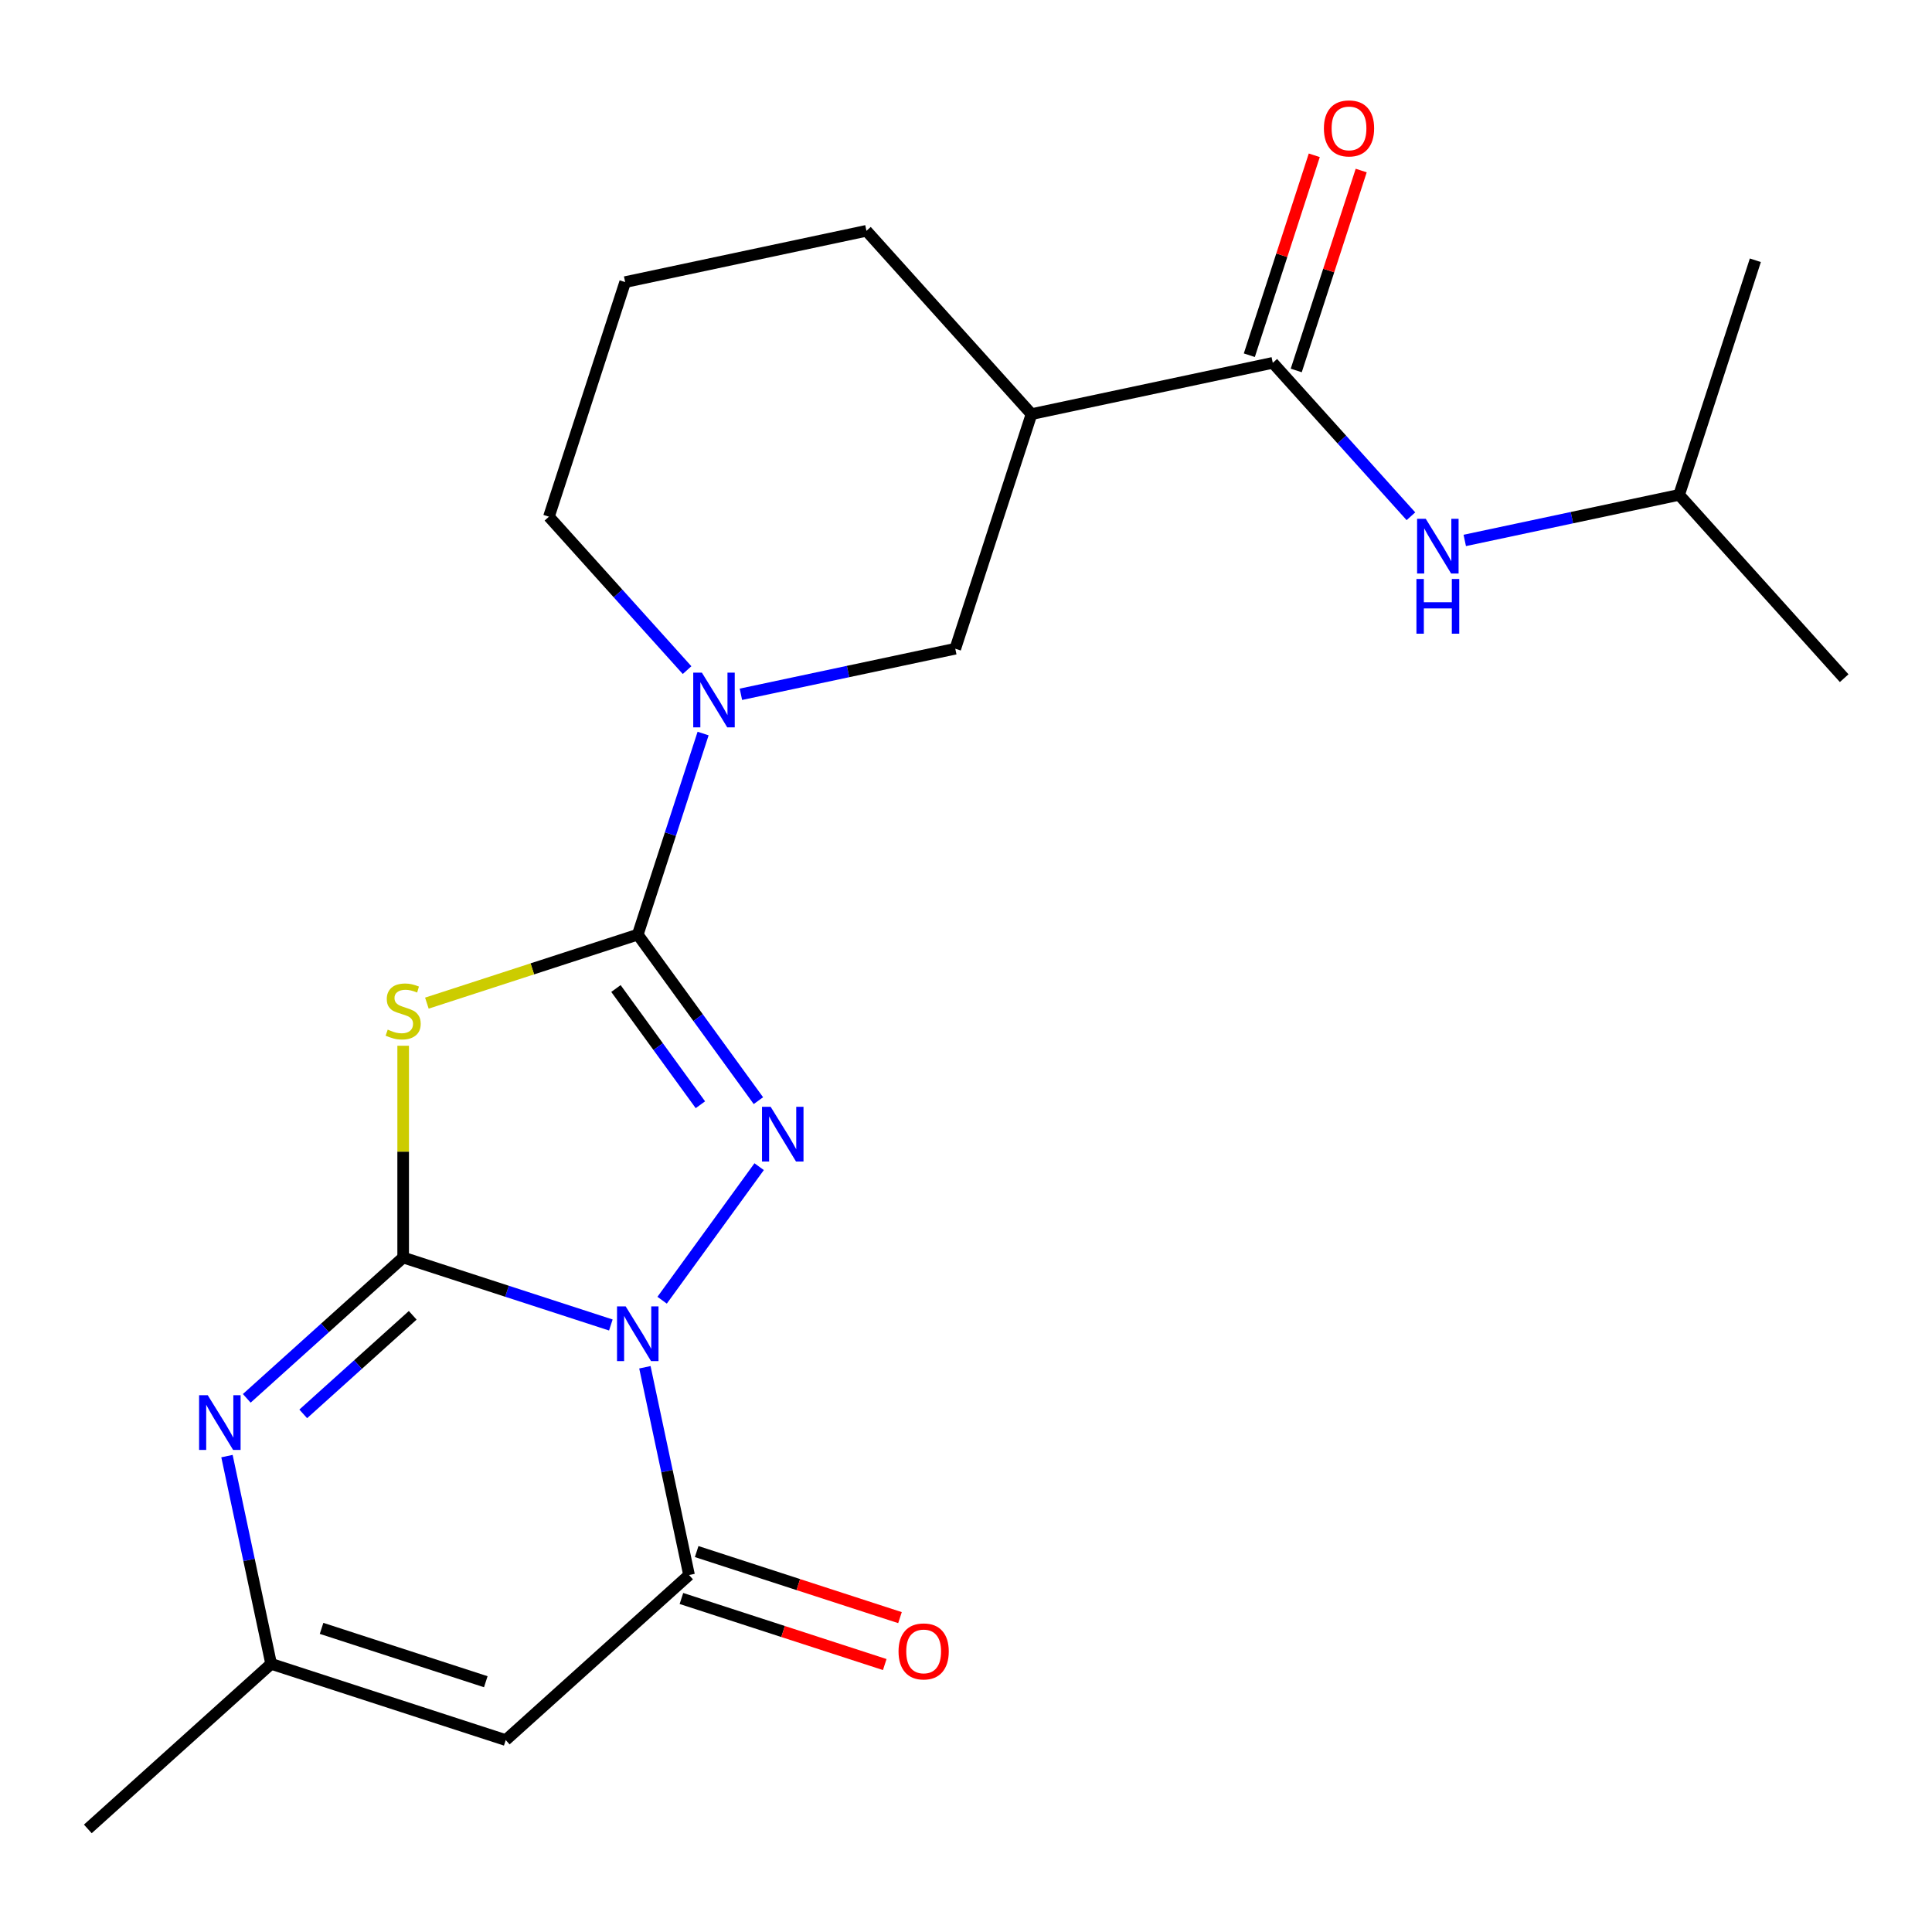 <?xml version='1.0' encoding='iso-8859-1'?>
<svg version='1.1' baseProfile='full'
              xmlns='http://www.w3.org/2000/svg'
                      xmlns:rdkit='http://www.rdkit.org/xml'
                      xmlns:xlink='http://www.w3.org/1999/xlink'
                  xml:space='preserve'
width='1000px' height='1000px' viewBox='0 0 1000 1000'>
<!-- END OF HEADER -->
<rect style='opacity:1.0;fill:#FFFFFF;stroke:none' width='1000' height='1000' x='0' y='0'> </rect>
<path class='bond-0' d='M 316.173,685.816 L 262.424,668.352' style='fill:none;fill-rule:evenodd;stroke:#0000FF;stroke-width:6px;stroke-linecap:butt;stroke-linejoin:miter;stroke-opacity:1' />
<path class='bond-0' d='M 262.424,668.352 L 208.676,650.888' style='fill:none;fill-rule:evenodd;stroke:#000000;stroke-width:6px;stroke-linecap:butt;stroke-linejoin:miter;stroke-opacity:1' />
<path class='bond-2' d='M 342.712,672.99 L 392.935,603.864' style='fill:none;fill-rule:evenodd;stroke:#0000FF;stroke-width:6px;stroke-linecap:butt;stroke-linejoin:miter;stroke-opacity:1' />
<path class='bond-4' d='M 333.793,707.694 L 345.222,761.462' style='fill:none;fill-rule:evenodd;stroke:#0000FF;stroke-width:6px;stroke-linecap:butt;stroke-linejoin:miter;stroke-opacity:1' />
<path class='bond-4' d='M 345.222,761.462 L 356.651,815.231' style='fill:none;fill-rule:evenodd;stroke:#000000;stroke-width:6px;stroke-linecap:butt;stroke-linejoin:miter;stroke-opacity:1' />
<path class='bond-3' d='M 208.676,650.888 L 208.676,596.085' style='fill:none;fill-rule:evenodd;stroke:#000000;stroke-width:6px;stroke-linecap:butt;stroke-linejoin:miter;stroke-opacity:1' />
<path class='bond-3' d='M 208.676,596.085 L 208.676,541.281' style='fill:none;fill-rule:evenodd;stroke:#CCCC00;stroke-width:6px;stroke-linecap:butt;stroke-linejoin:miter;stroke-opacity:1' />
<path class='bond-5' d='M 208.676,650.888 L 168.2,687.332' style='fill:none;fill-rule:evenodd;stroke:#000000;stroke-width:6px;stroke-linecap:butt;stroke-linejoin:miter;stroke-opacity:1' />
<path class='bond-5' d='M 168.2,687.332 L 127.724,723.777' style='fill:none;fill-rule:evenodd;stroke:#0000FF;stroke-width:6px;stroke-linecap:butt;stroke-linejoin:miter;stroke-opacity:1' />
<path class='bond-5' d='M 213.62,680.798 L 185.287,706.309' style='fill:none;fill-rule:evenodd;stroke:#000000;stroke-width:6px;stroke-linecap:butt;stroke-linejoin:miter;stroke-opacity:1' />
<path class='bond-5' d='M 185.287,706.309 L 156.954,731.82' style='fill:none;fill-rule:evenodd;stroke:#0000FF;stroke-width:6px;stroke-linecap:butt;stroke-linejoin:miter;stroke-opacity:1' />
<path class='bond-1' d='M 330.105,483.755 L 361.325,526.726' style='fill:none;fill-rule:evenodd;stroke:#000000;stroke-width:6px;stroke-linecap:butt;stroke-linejoin:miter;stroke-opacity:1' />
<path class='bond-1' d='M 361.325,526.726 L 392.545,569.697' style='fill:none;fill-rule:evenodd;stroke:#0000FF;stroke-width:6px;stroke-linecap:butt;stroke-linejoin:miter;stroke-opacity:1' />
<path class='bond-1' d='M 318.812,511.655 L 340.666,541.735' style='fill:none;fill-rule:evenodd;stroke:#000000;stroke-width:6px;stroke-linecap:butt;stroke-linejoin:miter;stroke-opacity:1' />
<path class='bond-1' d='M 340.666,541.735 L 362.52,571.815' style='fill:none;fill-rule:evenodd;stroke:#0000FF;stroke-width:6px;stroke-linecap:butt;stroke-linejoin:miter;stroke-opacity:1' />
<path class='bond-7' d='M 330.105,483.755 L 347.013,431.716' style='fill:none;fill-rule:evenodd;stroke:#000000;stroke-width:6px;stroke-linecap:butt;stroke-linejoin:miter;stroke-opacity:1' />
<path class='bond-7' d='M 347.013,431.716 L 363.922,379.677' style='fill:none;fill-rule:evenodd;stroke:#0000FF;stroke-width:6px;stroke-linecap:butt;stroke-linejoin:miter;stroke-opacity:1' />
<path class='bond-22' d='M 330.105,483.755 L 275.526,501.488' style='fill:none;fill-rule:evenodd;stroke:#000000;stroke-width:6px;stroke-linecap:butt;stroke-linejoin:miter;stroke-opacity:1' />
<path class='bond-22' d='M 275.526,501.488 L 220.948,519.222' style='fill:none;fill-rule:evenodd;stroke:#CCCC00;stroke-width:6px;stroke-linecap:butt;stroke-linejoin:miter;stroke-opacity:1' />
<path class='bond-6' d='M 356.651,815.231 L 261.767,900.664' style='fill:none;fill-rule:evenodd;stroke:#000000;stroke-width:6px;stroke-linecap:butt;stroke-linejoin:miter;stroke-opacity:1' />
<path class='bond-13' d='M 352.705,827.373 L 405.324,844.47' style='fill:none;fill-rule:evenodd;stroke:#000000;stroke-width:6px;stroke-linecap:butt;stroke-linejoin:miter;stroke-opacity:1' />
<path class='bond-13' d='M 405.324,844.47 L 457.942,861.567' style='fill:none;fill-rule:evenodd;stroke:#FF0000;stroke-width:6px;stroke-linecap:butt;stroke-linejoin:miter;stroke-opacity:1' />
<path class='bond-13' d='M 360.596,803.088 L 413.215,820.184' style='fill:none;fill-rule:evenodd;stroke:#000000;stroke-width:6px;stroke-linecap:butt;stroke-linejoin:miter;stroke-opacity:1' />
<path class='bond-13' d='M 413.215,820.184 L 465.833,837.281' style='fill:none;fill-rule:evenodd;stroke:#FF0000;stroke-width:6px;stroke-linecap:butt;stroke-linejoin:miter;stroke-opacity:1' />
<path class='bond-23' d='M 117.48,753.673 L 128.909,807.441' style='fill:none;fill-rule:evenodd;stroke:#0000FF;stroke-width:6px;stroke-linecap:butt;stroke-linejoin:miter;stroke-opacity:1' />
<path class='bond-23' d='M 128.909,807.441 L 140.338,861.209' style='fill:none;fill-rule:evenodd;stroke:#000000;stroke-width:6px;stroke-linecap:butt;stroke-linejoin:miter;stroke-opacity:1' />
<path class='bond-9' d='M 261.767,900.664 L 140.338,861.209' style='fill:none;fill-rule:evenodd;stroke:#000000;stroke-width:6px;stroke-linecap:butt;stroke-linejoin:miter;stroke-opacity:1' />
<path class='bond-9' d='M 251.444,870.46 L 166.443,842.842' style='fill:none;fill-rule:evenodd;stroke:#000000;stroke-width:6px;stroke-linecap:butt;stroke-linejoin:miter;stroke-opacity:1' />
<path class='bond-11' d='M 383.491,359.364 L 438.97,347.572' style='fill:none;fill-rule:evenodd;stroke:#0000FF;stroke-width:6px;stroke-linecap:butt;stroke-linejoin:miter;stroke-opacity:1' />
<path class='bond-11' d='M 438.97,347.572 L 494.448,335.78' style='fill:none;fill-rule:evenodd;stroke:#000000;stroke-width:6px;stroke-linecap:butt;stroke-linejoin:miter;stroke-opacity:1' />
<path class='bond-15' d='M 355.628,346.853 L 319.877,307.147' style='fill:none;fill-rule:evenodd;stroke:#0000FF;stroke-width:6px;stroke-linecap:butt;stroke-linejoin:miter;stroke-opacity:1' />
<path class='bond-15' d='M 319.877,307.147 L 284.126,267.442' style='fill:none;fill-rule:evenodd;stroke:#000000;stroke-width:6px;stroke-linecap:butt;stroke-linejoin:miter;stroke-opacity:1' />
<path class='bond-8' d='M 658.791,187.805 L 533.902,214.351' style='fill:none;fill-rule:evenodd;stroke:#000000;stroke-width:6px;stroke-linecap:butt;stroke-linejoin:miter;stroke-opacity:1' />
<path class='bond-12' d='M 658.791,187.805 L 694.541,227.51' style='fill:none;fill-rule:evenodd;stroke:#000000;stroke-width:6px;stroke-linecap:butt;stroke-linejoin:miter;stroke-opacity:1' />
<path class='bond-12' d='M 694.541,227.51 L 730.292,267.215' style='fill:none;fill-rule:evenodd;stroke:#0000FF;stroke-width:6px;stroke-linecap:butt;stroke-linejoin:miter;stroke-opacity:1' />
<path class='bond-14' d='M 670.933,191.75 L 687.744,140.012' style='fill:none;fill-rule:evenodd;stroke:#000000;stroke-width:6px;stroke-linecap:butt;stroke-linejoin:miter;stroke-opacity:1' />
<path class='bond-14' d='M 687.744,140.012 L 704.555,88.273' style='fill:none;fill-rule:evenodd;stroke:#FF0000;stroke-width:6px;stroke-linecap:butt;stroke-linejoin:miter;stroke-opacity:1' />
<path class='bond-14' d='M 646.648,183.859 L 663.458,132.121' style='fill:none;fill-rule:evenodd;stroke:#000000;stroke-width:6px;stroke-linecap:butt;stroke-linejoin:miter;stroke-opacity:1' />
<path class='bond-14' d='M 663.458,132.121 L 680.269,80.382' style='fill:none;fill-rule:evenodd;stroke:#FF0000;stroke-width:6px;stroke-linecap:butt;stroke-linejoin:miter;stroke-opacity:1' />
<path class='bond-18' d='M 140.338,861.209 L 45.455,946.643' style='fill:none;fill-rule:evenodd;stroke:#000000;stroke-width:6px;stroke-linecap:butt;stroke-linejoin:miter;stroke-opacity:1' />
<path class='bond-10' d='M 533.902,214.351 L 494.448,335.78' style='fill:none;fill-rule:evenodd;stroke:#000000;stroke-width:6px;stroke-linecap:butt;stroke-linejoin:miter;stroke-opacity:1' />
<path class='bond-24' d='M 533.902,214.351 L 448.469,119.467' style='fill:none;fill-rule:evenodd;stroke:#000000;stroke-width:6px;stroke-linecap:butt;stroke-linejoin:miter;stroke-opacity:1' />
<path class='bond-17' d='M 758.156,279.727 L 813.634,267.935' style='fill:none;fill-rule:evenodd;stroke:#0000FF;stroke-width:6px;stroke-linecap:butt;stroke-linejoin:miter;stroke-opacity:1' />
<path class='bond-17' d='M 813.634,267.935 L 869.112,256.142' style='fill:none;fill-rule:evenodd;stroke:#000000;stroke-width:6px;stroke-linecap:butt;stroke-linejoin:miter;stroke-opacity:1' />
<path class='bond-19' d='M 284.126,267.442 L 323.581,146.013' style='fill:none;fill-rule:evenodd;stroke:#000000;stroke-width:6px;stroke-linecap:butt;stroke-linejoin:miter;stroke-opacity:1' />
<path class='bond-16' d='M 448.469,119.467 L 323.581,146.013' style='fill:none;fill-rule:evenodd;stroke:#000000;stroke-width:6px;stroke-linecap:butt;stroke-linejoin:miter;stroke-opacity:1' />
<path class='bond-20' d='M 869.112,256.142 L 954.545,351.026' style='fill:none;fill-rule:evenodd;stroke:#000000;stroke-width:6px;stroke-linecap:butt;stroke-linejoin:miter;stroke-opacity:1' />
<path class='bond-21' d='M 869.112,256.142 L 908.567,134.713' style='fill:none;fill-rule:evenodd;stroke:#000000;stroke-width:6px;stroke-linecap:butt;stroke-linejoin:miter;stroke-opacity:1' />
<path  class='atom-0' d='M 323.845 676.182
L 333.125 691.182
Q 334.045 692.662, 335.525 695.342
Q 337.005 698.022, 337.085 698.182
L 337.085 676.182
L 340.845 676.182
L 340.845 704.502
L 336.965 704.502
L 327.005 688.102
Q 325.845 686.182, 324.605 683.982
Q 323.405 681.782, 323.045 681.102
L 323.045 704.502
L 319.365 704.502
L 319.365 676.182
L 323.845 676.182
' fill='#0000FF'/>
<path  class='atom-3' d='M 398.892 572.889
L 408.172 587.889
Q 409.092 589.369, 410.572 592.049
Q 412.052 594.729, 412.132 594.889
L 412.132 572.889
L 415.892 572.889
L 415.892 601.209
L 412.012 601.209
L 402.052 584.809
Q 400.892 582.889, 399.652 580.689
Q 398.452 578.489, 398.092 577.809
L 398.092 601.209
L 394.412 601.209
L 394.412 572.889
L 398.892 572.889
' fill='#0000FF'/>
<path  class='atom-4' d='M 200.676 532.929
Q 200.996 533.049, 202.316 533.609
Q 203.636 534.169, 205.076 534.529
Q 206.556 534.849, 207.996 534.849
Q 210.676 534.849, 212.236 533.569
Q 213.796 532.249, 213.796 529.969
Q 213.796 528.409, 212.996 527.449
Q 212.236 526.489, 211.036 525.969
Q 209.836 525.449, 207.836 524.849
Q 205.316 524.089, 203.796 523.369
Q 202.316 522.649, 201.236 521.129
Q 200.196 519.609, 200.196 517.049
Q 200.196 513.489, 202.596 511.289
Q 205.036 509.089, 209.836 509.089
Q 213.116 509.089, 216.836 510.649
L 215.916 513.729
Q 212.516 512.329, 209.956 512.329
Q 207.196 512.329, 205.676 513.489
Q 204.156 514.609, 204.196 516.569
Q 204.196 518.089, 204.956 519.009
Q 205.756 519.929, 206.876 520.449
Q 208.036 520.969, 209.956 521.569
Q 212.516 522.369, 214.036 523.169
Q 215.556 523.969, 216.636 525.609
Q 217.756 527.209, 217.756 529.969
Q 217.756 533.889, 215.116 536.009
Q 212.516 538.089, 208.156 538.089
Q 205.636 538.089, 203.716 537.529
Q 201.836 537.009, 199.596 536.089
L 200.676 532.929
' fill='#CCCC00'/>
<path  class='atom-6' d='M 107.532 722.161
L 116.812 737.161
Q 117.732 738.641, 119.212 741.321
Q 120.692 744.001, 120.772 744.161
L 120.772 722.161
L 124.532 722.161
L 124.532 750.481
L 120.652 750.481
L 110.692 734.081
Q 109.532 732.161, 108.292 729.961
Q 107.092 727.761, 106.732 727.081
L 106.732 750.481
L 103.052 750.481
L 103.052 722.161
L 107.532 722.161
' fill='#0000FF'/>
<path  class='atom-8' d='M 363.299 348.166
L 372.579 363.166
Q 373.499 364.646, 374.979 367.326
Q 376.459 370.006, 376.539 370.166
L 376.539 348.166
L 380.299 348.166
L 380.299 376.486
L 376.419 376.486
L 366.459 360.086
Q 365.299 358.166, 364.059 355.966
Q 362.859 353.766, 362.499 353.086
L 362.499 376.486
L 358.819 376.486
L 358.819 348.166
L 363.299 348.166
' fill='#0000FF'/>
<path  class='atom-13' d='M 737.964 268.528
L 747.244 283.528
Q 748.164 285.008, 749.644 287.688
Q 751.124 290.368, 751.204 290.528
L 751.204 268.528
L 754.964 268.528
L 754.964 296.848
L 751.084 296.848
L 741.124 280.448
Q 739.964 278.528, 738.724 276.328
Q 737.524 274.128, 737.164 273.448
L 737.164 296.848
L 733.484 296.848
L 733.484 268.528
L 737.964 268.528
' fill='#0000FF'/>
<path  class='atom-13' d='M 733.144 299.68
L 736.984 299.68
L 736.984 311.72
L 751.464 311.72
L 751.464 299.68
L 755.304 299.68
L 755.304 328
L 751.464 328
L 751.464 314.92
L 736.984 314.92
L 736.984 328
L 733.144 328
L 733.144 299.68
' fill='#0000FF'/>
<path  class='atom-14' d='M 465.08 854.765
Q 465.08 847.965, 468.44 844.165
Q 471.8 840.365, 478.08 840.365
Q 484.36 840.365, 487.72 844.165
Q 491.08 847.965, 491.08 854.765
Q 491.08 861.645, 487.68 865.565
Q 484.28 869.445, 478.08 869.445
Q 471.84 869.445, 468.44 865.565
Q 465.08 861.685, 465.08 854.765
M 478.08 866.245
Q 482.4 866.245, 484.72 863.365
Q 487.08 860.445, 487.08 854.765
Q 487.08 849.205, 484.72 846.405
Q 482.4 843.565, 478.08 843.565
Q 473.76 843.565, 471.4 846.365
Q 469.08 849.165, 469.08 854.765
Q 469.08 860.485, 471.4 863.365
Q 473.76 866.245, 478.08 866.245
' fill='#FF0000'/>
<path  class='atom-15' d='M 685.245 66.456
Q 685.245 59.656, 688.605 55.856
Q 691.965 52.056, 698.245 52.056
Q 704.525 52.056, 707.885 55.856
Q 711.245 59.656, 711.245 66.456
Q 711.245 73.336, 707.845 77.256
Q 704.445 81.136, 698.245 81.136
Q 692.005 81.136, 688.605 77.256
Q 685.245 73.376, 685.245 66.456
M 698.245 77.936
Q 702.565 77.936, 704.885 75.056
Q 707.245 72.136, 707.245 66.456
Q 707.245 60.896, 704.885 58.096
Q 702.565 55.256, 698.245 55.256
Q 693.925 55.256, 691.565 58.056
Q 689.245 60.856, 689.245 66.456
Q 689.245 72.176, 691.565 75.056
Q 693.925 77.936, 698.245 77.936
' fill='#FF0000'/>
</svg>
